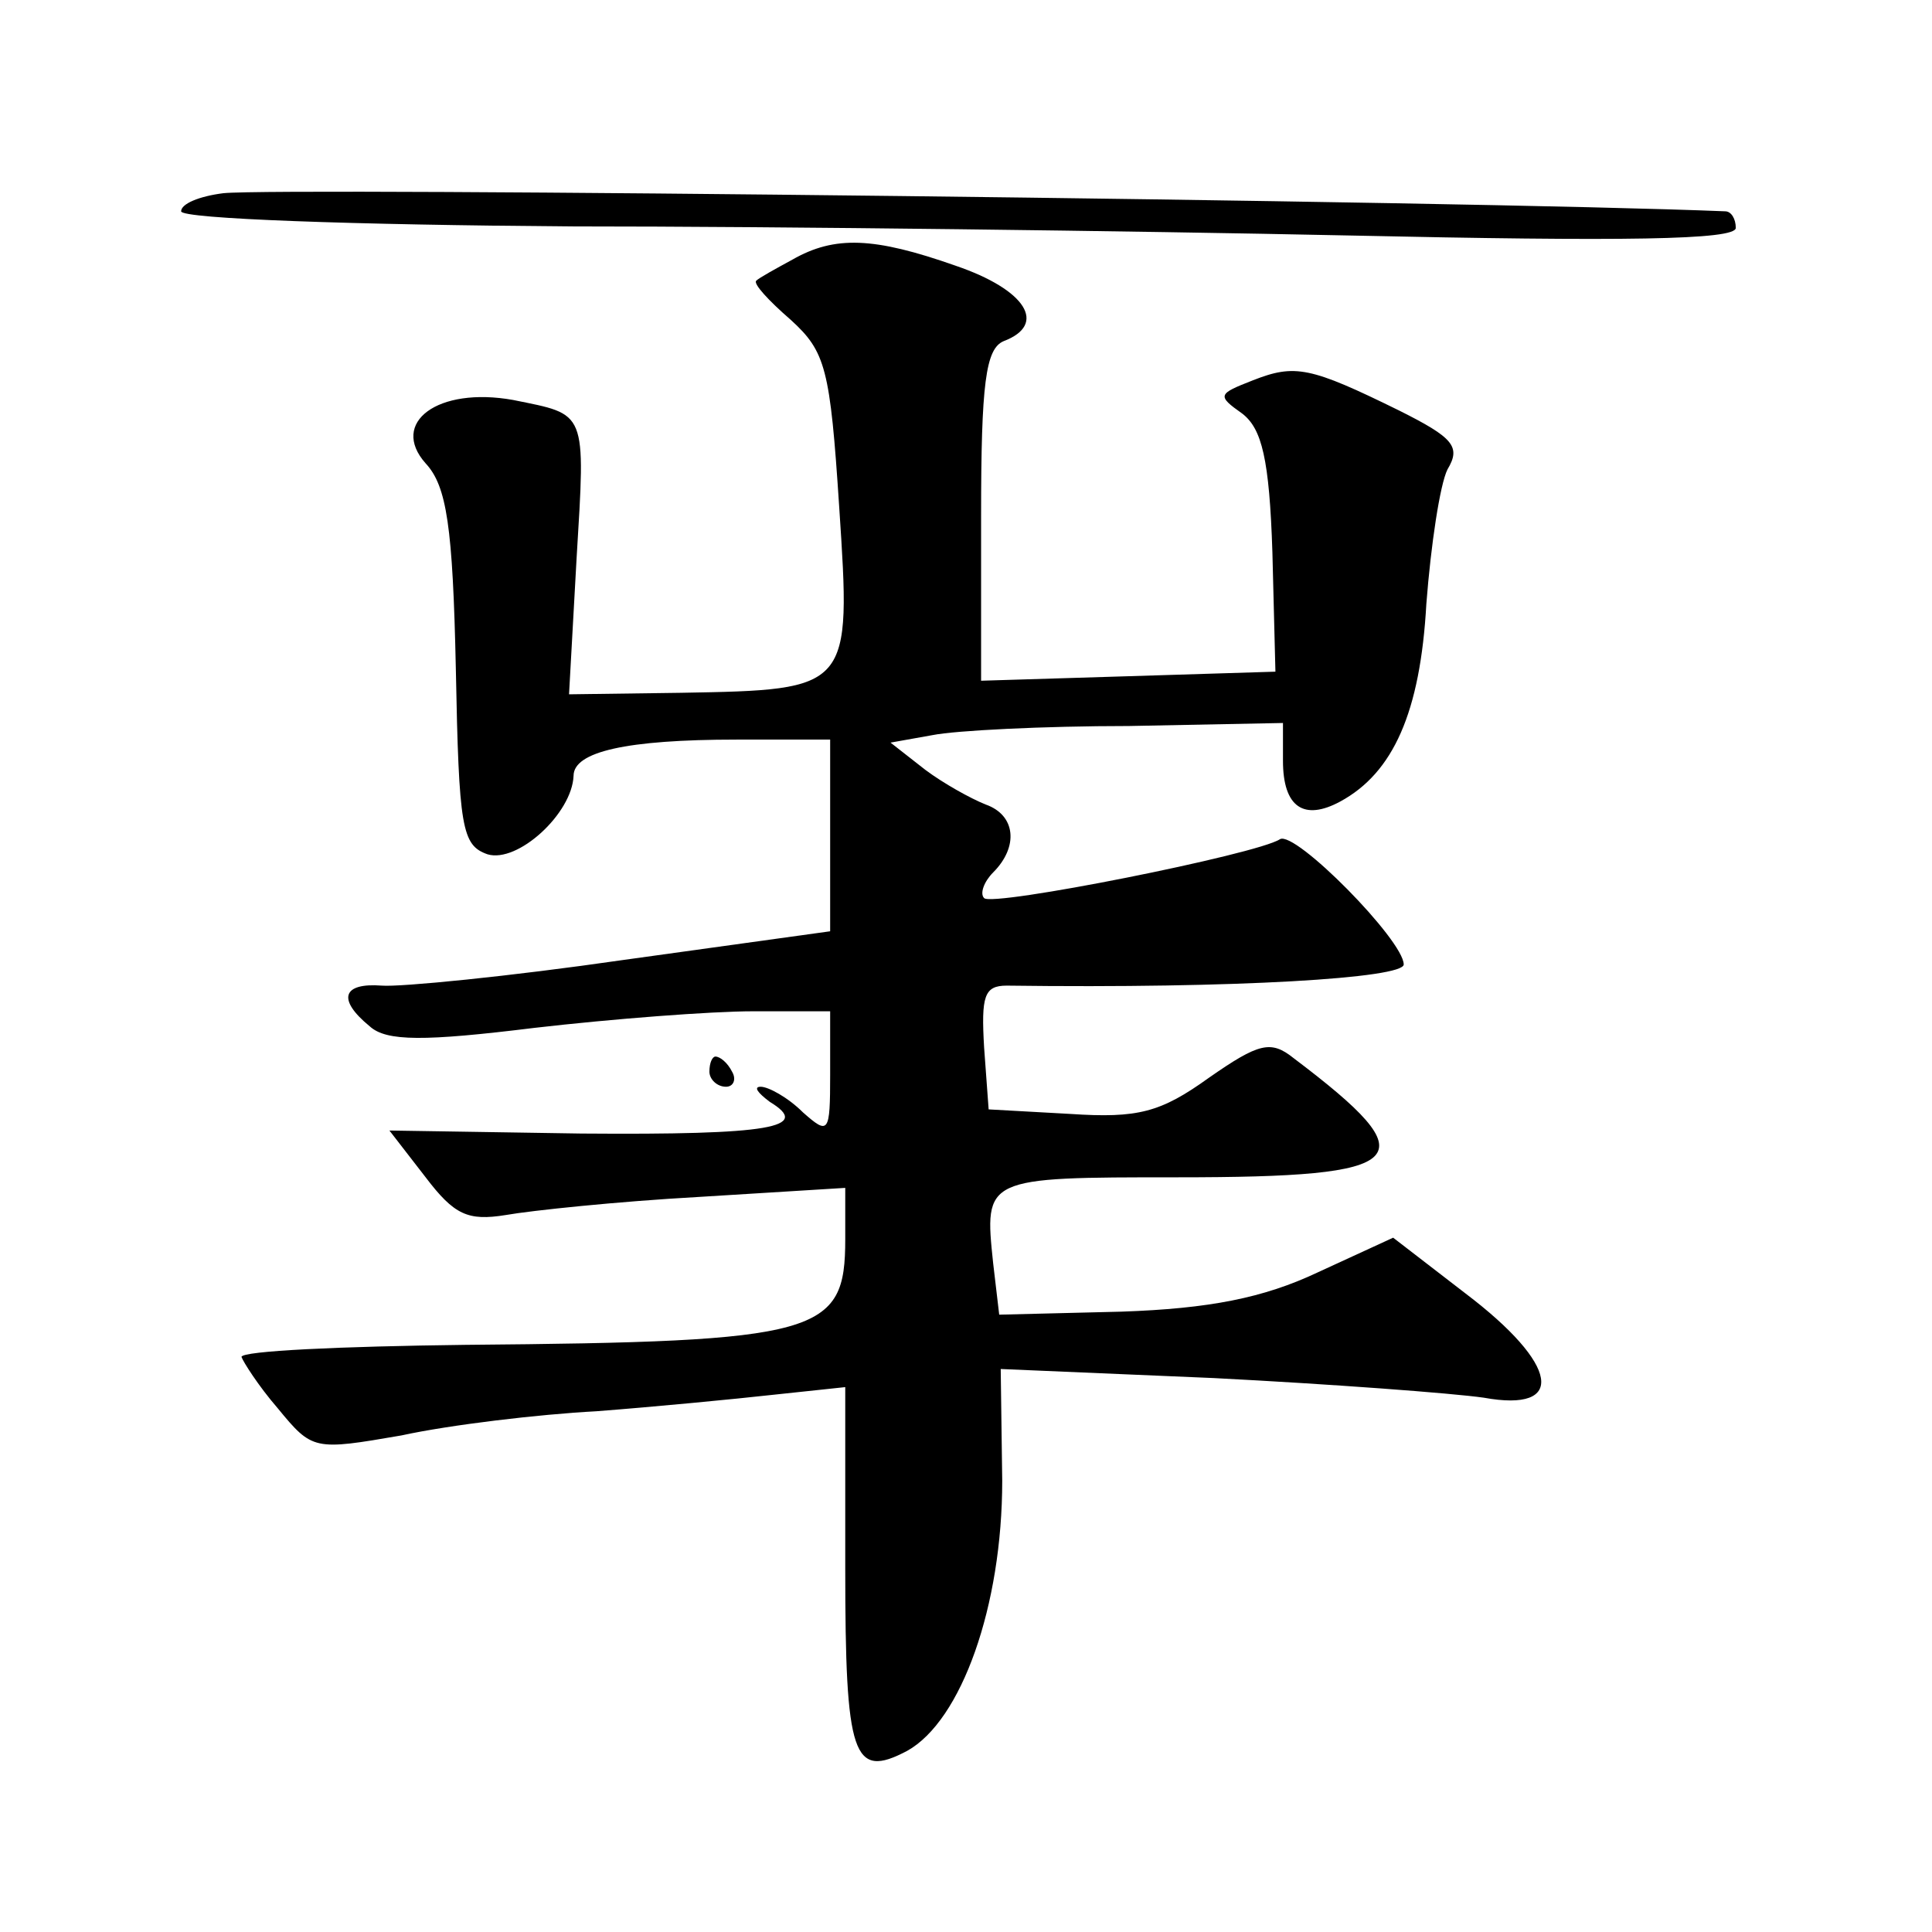 <?xml version="1.0" standalone="no"?>
<!DOCTYPE svg PUBLIC "-//W3C//DTD SVG 20010904//EN"
 "http://www.w3.org/TR/2001/REC-SVG-20010904/DTD/svg10.dtd">
<svg version="1.0" xmlns="http://www.w3.org/2000/svg"
 width="128pt" height="128pt" viewBox="0 0 128 128"
 preserveAspectRatio="xMidYMid meet">
<g transform="translate(0,128) scale(0.1,-0.1)"
fill="#0" stroke="none">
<path d="M148 1152 c-16 -2 -28 -7 -28 -12 0 -5 115 -9 258 -10 141 0 373 -3 515
-6 183 -4 257 -3 257 5 0 6 -3 11 -7 11 -170 7 -957 16 -995 12z M525 1108 c-11
-6 -22 -12 -24 -14 -2 -2 8 -13 23 -26 23 -21 26 -32 32 -124 8 -121 8 -121 -105
-123 l-74 -1 5 90 c6 99 7 95 -42 105 -50 9 -82 -15 -58 -42 14 -15 18 -42 20 -136
2 -106 4 -117 21 -123 20 -6 56 27 57 52 0 16 35 24 108 24 l62 0 0 -64 0 -63 -137
-19 c-76 -11 -148 -18 -160 -17 -26 2 -30 -9 -8 -27 11 -10 36 -10 109 -1 52 6
117 11 145 11 l51 0 0 -42 c0 -39 -1 -40 -18 -25 -10 10 -23 17 -28 17 -5 0 -2
-4 6 -10 28 -17 1 -22 -125 -21 l-127 2 24 -31 c19 -25 28 -29 53 -25 17 3 74 9
128 12 l97 6 0 -34 c0 -63 -16 -68 -252 -70 -82 -1 -148 -4 -148 -8 1 -3 11 -19
24 -34 23 -28 24 -28 82 -18 32 7 91 14 129 16 39 3 91 8 118 11 l47 5 0 -120 c0
-125 5 -140 41 -121 36 20 63 96 63 179 l-1 74 141 -6 c78 -4 158 -10 179 -13 55
-10 50 22 -12 69 l-48 37 -50 -23 c-36 -17 -72 -24 -130 -26 l-81 -2 -4 34 c-6
57 -6 57 122 57 156 0 167 11 77 79 -15 12 -23 10 -56 -13 -32 -23 -47 -27 -92
-24 l-54 3 -3 41 c-2 34 0 41 15 41 153 -2 263 5 263 14 0 16 -72 89 -82 83 -15
-10 -191 -45 -196 -39 -3 3 0 11 6 17 17 17 15 38 -5 45 -10 4 -28 14 -40 23 l-23
18 28 5 c15 3 73 6 130 6 l102 2 0 -25 c0 -31 14 -40 38 -27 35 19 53 59 57 131
3 39 9 79 14 89 9 15 4 21 -32 39 -59 29 -69 31 -97 20 -23 -9 -24 -10 -7 -22 13
-10 18 -30 20 -92 l2 -79 -97 -3 -98 -3 0 109 c0 88 3 111 15 116 29 11 15 34 -32
50 -54 19 -80 20 -108 4z M470 570 c0 -5 5 -10 11 -10 5 0 7 5 4 10 -3 6 -8 10
-11 10 -2 0 -4 -4 -4 -10z"/>
</g>
</svg>
